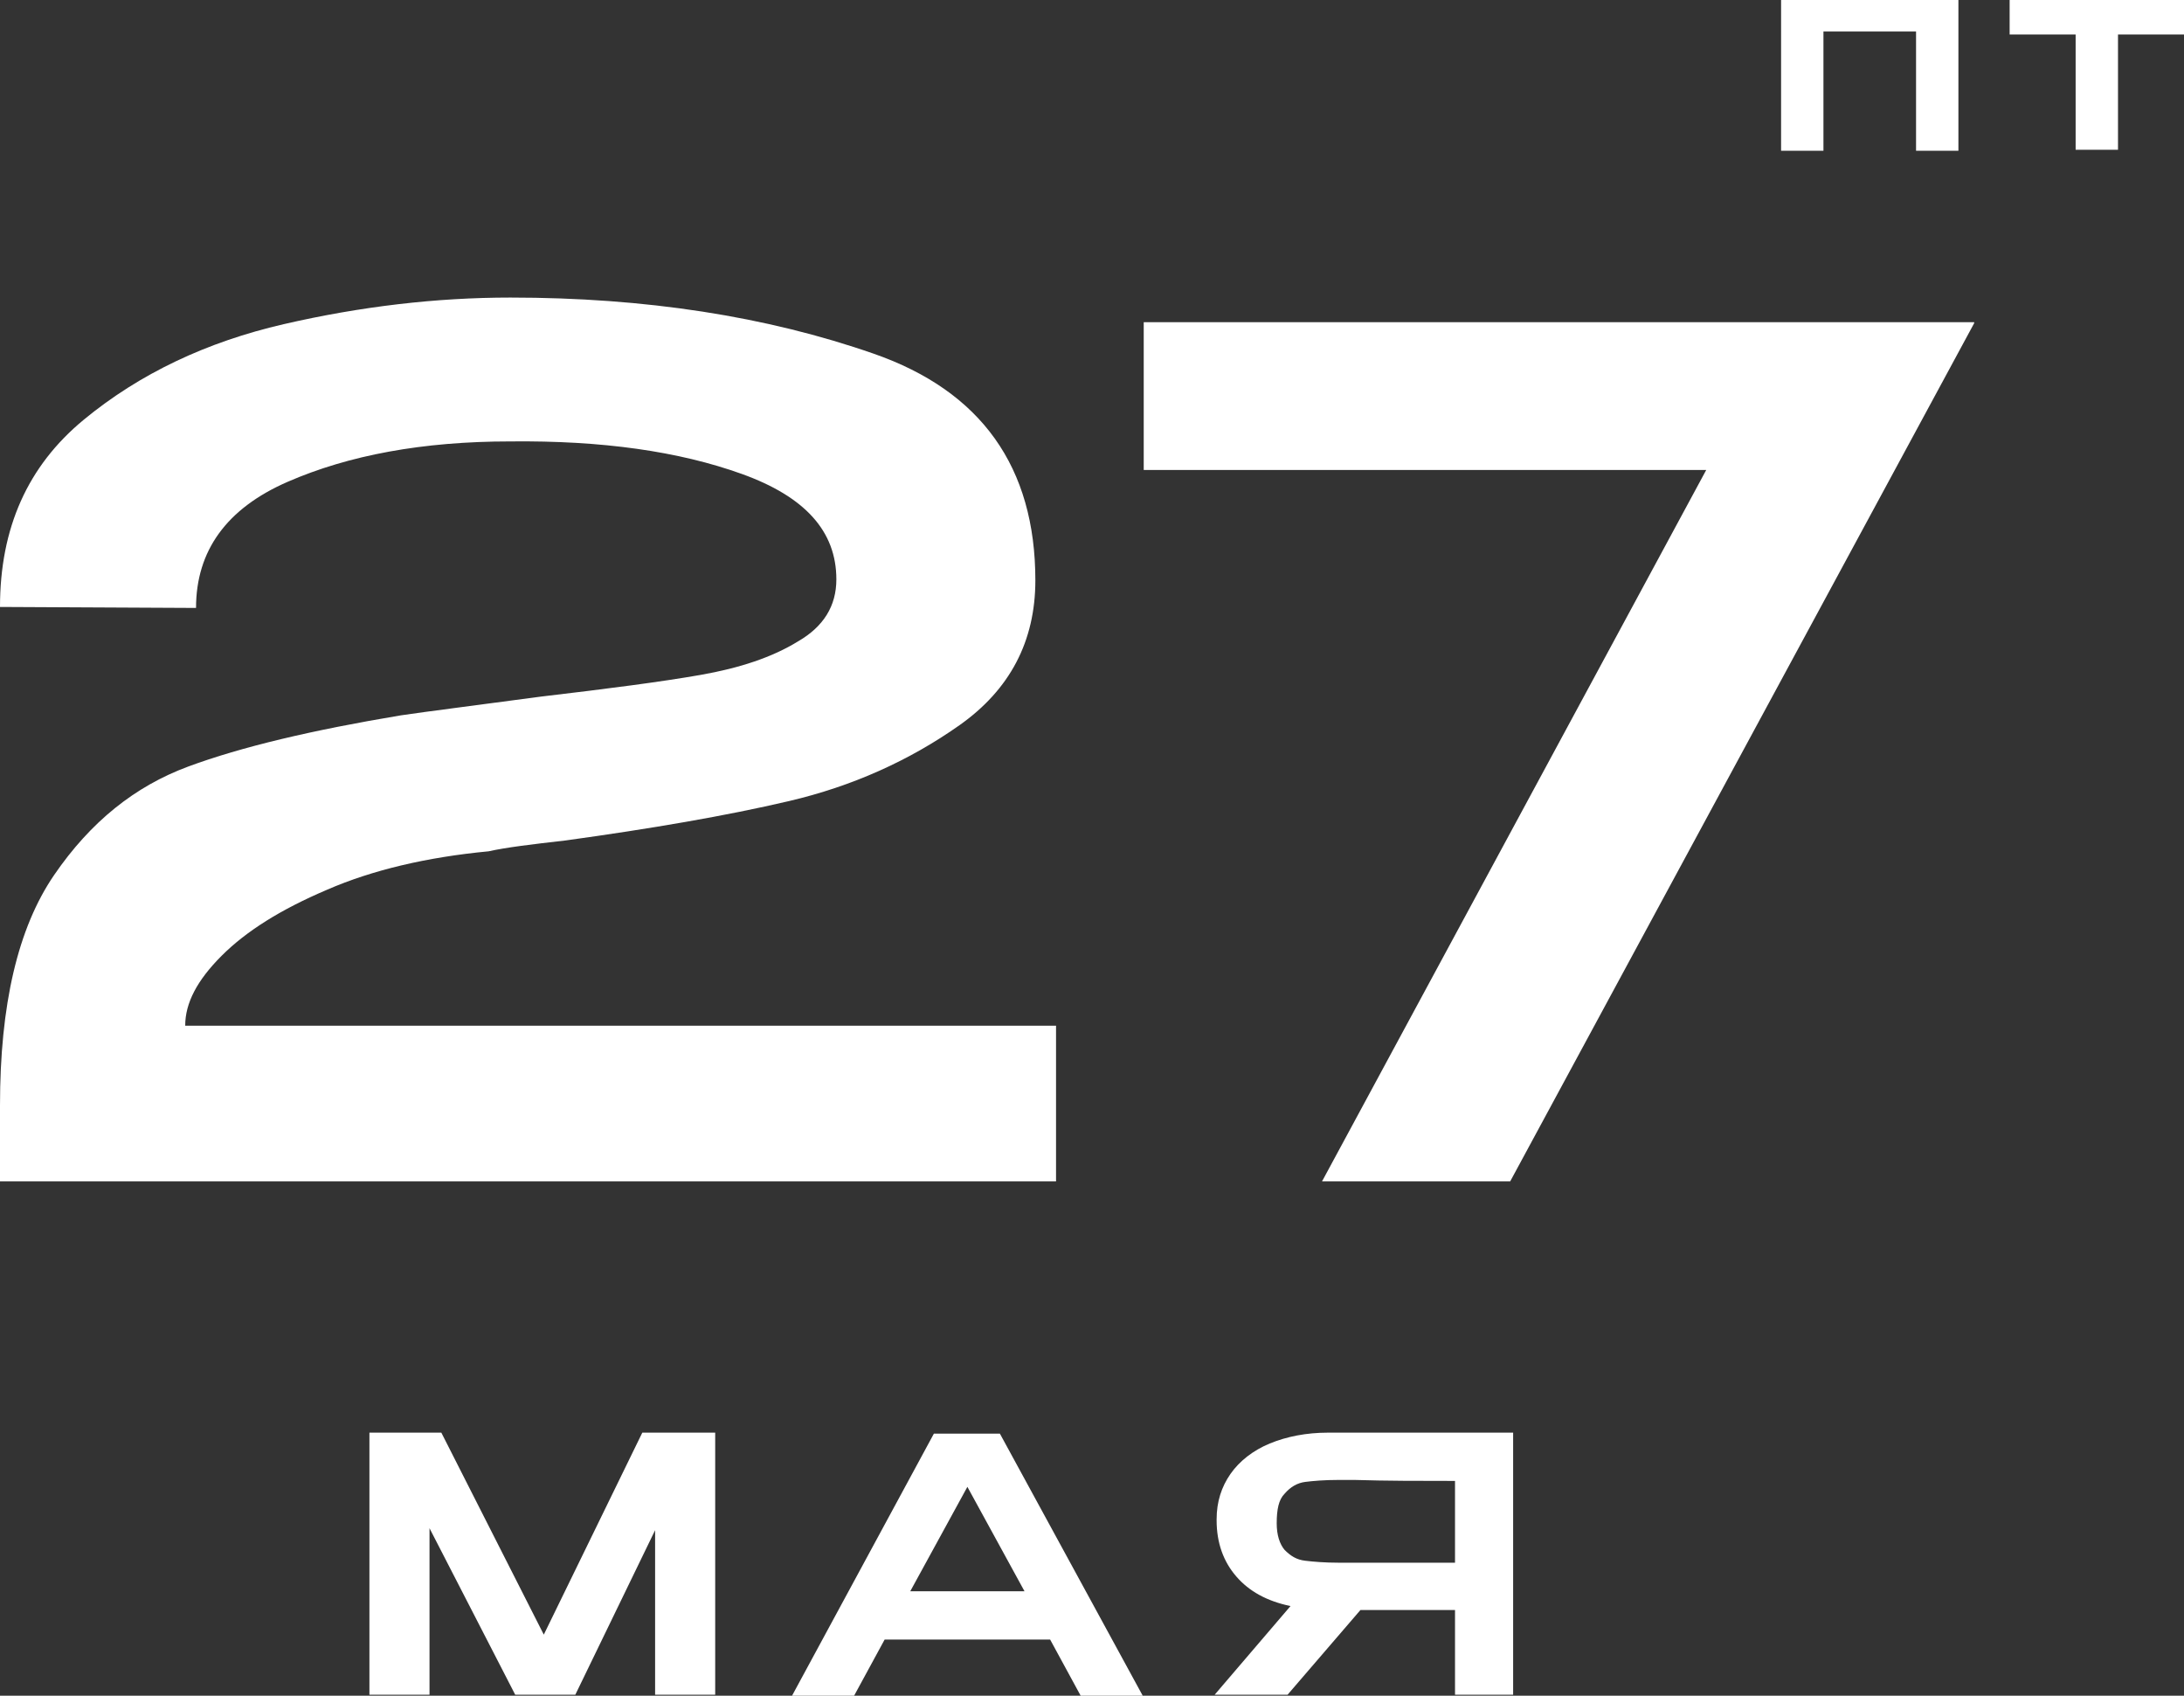 <?xml version="1.0" encoding="UTF-8"?> <!-- Generator: Adobe Illustrator 22.0.1, SVG Export Plug-In . SVG Version: 6.00 Build 0) --> <svg xmlns="http://www.w3.org/2000/svg" xmlns:xlink="http://www.w3.org/1999/xlink" id="Layer_1" x="0px" y="0px" viewBox="0 0 221.7 172.1" style="enable-background:new 0 0 221.7 172.1;" xml:space="preserve"><rect x="0" y="0" width="221.7" height="172.1" fill="#333333" stroke="none"/> <style type="text/css"> .st0{fill:#FFFFFF;} </style> <g> <g> <path class="st0" d="M107.2,104v15.9H0v-7.7c0-10.2,1.8-18,5.5-23.4c3.7-5.4,8.2-9,13.6-11c5.4-2,12.6-3.7,21.6-5.2 c2.7-0.4,7.5-1,14.2-1.9c6.8-0.8,12.2-1.5,16.2-2.2c4-0.7,7.3-1.8,9.9-3.4c2.6-1.5,3.9-3.6,3.9-6.3c0-4.9-3.2-8.4-9.6-10.7 c-6.4-2.3-14.2-3.4-23.5-3.3c-8.9,0-16.4,1.4-22.6,4.1c-6.2,2.7-9.3,7-9.3,12.8L0,61.6c0-8,2.8-14.3,8.5-19 c5.7-4.7,12.5-7.9,20.3-9.7c7.8-1.8,15.5-2.7,23-2.7c13.7,0,26,1.9,36.9,5.7c10.9,3.8,16.4,11.5,16.4,23c0,6.2-2.6,11.1-7.7,14.7 c-5.1,3.6-10.9,6.2-17.3,7.7c-6.4,1.5-14,2.8-22.7,4c-3.5,0.4-6,0.7-7.8,1.1c-6.3,0.6-11.8,1.9-16.4,3.9c-4.7,2-8.2,4.2-10.7,6.7 c-2.5,2.5-3.7,4.8-3.7,7.1H107.2z"></path> <path class="st0" d="M200.4,32.8l-47.1,87.1h-19.1l39-72.2h-57.1v-15H200.4z"></path> </g> </g> <g> <g> <path class="st0" d="M72.6,145.4v26.6h-6.1v-16.7l-8.1,16.7h-6.1l-8.7-16.9v16.9h-6.1v-26.6h7.3l10.4,20.5l10-20.5H72.6z"></path> <path class="st0" d="M116,172.1h-6.3l-3.1-5.7H89.8l-3.1,5.7h-6.3l14.4-26.6h6.7L116,172.1z M98.2,150.9l-5.8,10.6H104L98.2,150.9 z"></path> <path class="st0" d="M153.6,172h-5.9v-8.6h-9.6l-7.4,8.6h-7.4l7.7-9c-2.4-0.5-4.2-1.5-5.5-3c-1.3-1.5-2-3.4-2-5.7v-0.1 c0-1.8,0.5-3.3,1.4-4.6c0.9-1.3,2.3-2.4,4-3.1c1.7-0.7,3.7-1.1,5.9-1.1h18.8V172z M130.4,157.3c0.6,0.6,1.2,1,2.1,1.1 c0.8,0.1,2,0.2,3.4,0.2h0h11.8v-8.3c-3.6,0-6.9,0-10.2-0.1c-0.5,0-1,0-1.6,0c-1.5,0-2.6,0.1-3.4,0.2c-0.8,0.1-1.5,0.5-2.1,1.2 c-0.6,0.6-0.8,1.6-0.8,3C129.6,155.8,129.9,156.7,130.4,157.3z M148.4,155.8v2.8C148.4,156.4,148.4,155.4,148.4,155.8z"></path> </g> </g> <g> <g> <path class="st0" d="M198.8,0v15.3h-4.3V3.2h-9.4v12.1h-4.3V0H198.8z"></path> <path class="st0" d="M221.7,0v3.5H215v11.7h-4.3V3.5H204V0H221.7z M204,3.5V0h17.7L204,3.5z"></path> </g> </g> </svg> 